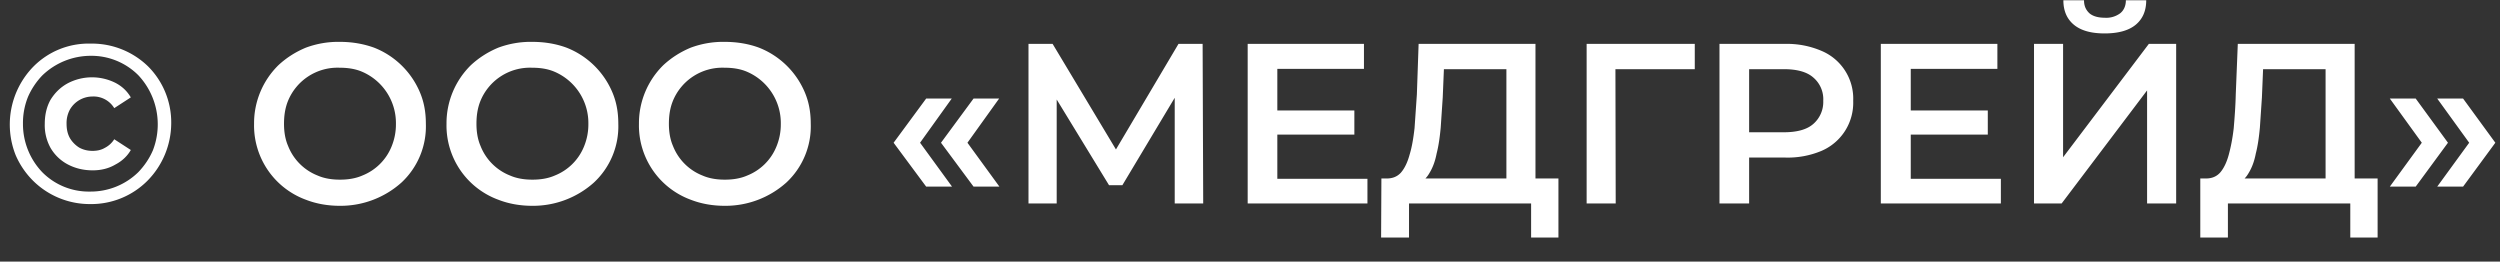 <svg viewBox="0 0 86 9" fill="none" xmlns="http://www.w3.org/2000/svg"><rect x="0" y="0" width="86" height="9" fill="#333333" stroke="none"/><path d="m82.21 6.42 1.1-1.51-1.1-1.52h.89l1.11 1.52-1.11 1.51h-.89Zm1.63 0 1.1-1.51-1.1-1.52h.89l1.11 1.52-1.11 1.51h-.89Zm-6.86-.12-1.1-.16c.2 0 .36-.06.49-.2.13-.15.23-.36.3-.62.07-.26.13-.56.17-.91.03-.36.06-.74.07-1.16l.07-1.74h4.02v5.02h-1v-4.15h-2.15l-.04.97-.07 1.04c-.03.32-.07.62-.14.89-.05.26-.13.48-.24.66-.1.18-.23.3-.38.36Zm-1.29 1.87v-2.03h6.1v2.03h-.94v-1.17h-4.21v1.17h-.95Zm-5.72-1.17v-5.49h1v3.9l2.95-3.9h.94v5.49h-1v-3.89l-2.94 3.89h-.95Zm2.43-5.85c-.47 0-.82-.1-1.06-.3-.24-.2-.36-.48-.36-.84h.71c0 .2.07.34.19.45.12.1.3.15.52.15a.8.8 0 0 0 .53-.15c.13-.1.2-.26.2-.45h.7c0 .36-.12.64-.36.84-.24.2-.6.3-1.07.3Zm-7.7 5.85v-5.49h4.01v.86h-2.98v3.78h3.1v.85h-4.12Zm.95-2.37v-.83h2.73v.83h-2.73Zm-6.5 2.37v-5.49h2.26a3 3 0 0 1 1.25.24 1.78 1.78 0 0 1 1.09 1.72 1.8 1.8 0 0 1-1.09 1.72 3 3 0 0 1-1.25.23h-1.7l.46-.48v2.06h-1.02Zm1.02-1.95-.45-.5h1.64c.45 0 .79-.09 1.01-.28a1 1 0 0 0 .35-.8.98.98 0 0 0-.35-.81c-.22-.19-.56-.28-1-.28h-1.65l.45-.5v3.17Zm-5.59 1.95v-5.49h3.72v.87h-2.96l.23-.25.01 4.87h-1Zm-5.78-.7-1.1-.16c.2 0 .36-.06.49-.2.13-.15.23-.36.3-.62.08-.26.13-.56.17-.91l.08-1.16.06-1.74h4.02v5.02h-1v-4.15h-2.15l-.04.97-.07 1.04c-.03.32-.07.62-.14.89-.05.26-.13.48-.24.66-.1.18-.23.3-.38.36Zm-1.29 1.87.01-2.03h6.09v2.03h-.94v-1.17h-4.2v1.17h-.96Zm-4.59-1.17v-5.49h4v.86h-2.98v3.78h3.1v.85h-4.12Zm.94-2.37v-.83h2.73v.83h-2.73Zm-8.48 2.37v-5.49h.83l2.4 4h-.44l2.37-4h.83l.02 5.49h-.98v-3.97h.2l-2 3.34h-.46l-2.04-3.34h.24v3.97h-.97Zm-3.52-.58-1.12-1.51 1.12-1.52h.88l-1.09 1.52 1.1 1.51h-.9Zm1.63 0-1.12-1.51 1.12-1.52h.88l-1.09 1.52 1.1 1.51h-.9Zm-8.55.66c-.43 0-.82-.07-1.18-.21a2.72 2.72 0 0 1-1.78-2.61 2.8 2.8 0 0 1 .84-2.02c.27-.25.58-.45.94-.6a3.2 3.2 0 0 1 1.17-.2c.43 0 .83.07 1.18.2a2.83 2.83 0 0 1 1.56 1.5c.15.34.22.7.22 1.12a2.64 2.64 0 0 1-.84 2.02 3.14 3.14 0 0 1-2.1.8Zm0-.9c.27 0 .53-.04.76-.14a1.8 1.8 0 0 0 1.01-1 2 2 0 0 0 .15-.78 1.92 1.92 0 0 0-1.16-1.79c-.23-.1-.49-.14-.77-.14a1.84 1.84 0 0 0-1.79 1.16c-.09.23-.13.48-.13.77 0 .27.04.53.14.76a1.8 1.8 0 0 0 1.02 1.02c.23.1.49.14.76.14Zm-6.62.9c-.43 0-.82-.07-1.18-.21a2.72 2.72 0 0 1-1.78-2.61 2.8 2.8 0 0 1 .84-2.02c.27-.25.58-.45.94-.6a3.2 3.2 0 0 1 1.17-.2c.43 0 .83.07 1.18.2a2.83 2.83 0 0 1 1.56 1.5c.15.34.22.7.22 1.12a2.64 2.64 0 0 1-.84 2.02 3.14 3.14 0 0 1-2.1.8Zm0-.9c.27 0 .53-.04.76-.14a1.8 1.8 0 0 0 1.01-1 2 2 0 0 0 .15-.78 1.92 1.92 0 0 0-1.16-1.79c-.23-.1-.49-.14-.77-.14a1.84 1.84 0 0 0-1.79 1.16c-.09.23-.13.48-.13.77 0 .27.04.53.14.76a1.8 1.8 0 0 0 1.02 1.02c.23.1.49.14.76.14Zm-6.62.9c-.43 0-.82-.07-1.18-.21a2.72 2.72 0 0 1-1.78-2.61 2.8 2.8 0 0 1 .84-2.02c.27-.25.58-.45.94-.6a3.2 3.2 0 0 1 1.17-.2c.43 0 .82.07 1.18.2a2.83 2.83 0 0 1 1.56 1.5c.15.34.22.7.22 1.12a2.64 2.64 0 0 1-.84 2.02 3.14 3.14 0 0 1-2.1.8Zm0-.9c.27 0 .53-.04.76-.14a1.8 1.8 0 0 0 1.01-1 2 2 0 0 0 .15-.78 1.92 1.92 0 0 0-1.16-1.79c-.23-.1-.49-.14-.77-.14a1.84 1.84 0 0 0-1.79 1.16c-.09.23-.13.48-.13.77 0 .27.04.53.14.76a1.8 1.8 0 0 0 1.02 1.02c.23.1.49.14.76.14Zm-8.6.84a2.77 2.77 0 0 1-1.96-.8 2.82 2.82 0 0 1-.6-.88 2.85 2.85 0 0 1 .6-3.04 2.67 2.67 0 0 1 1.98-.8 2.77 2.77 0 0 1 1.97.78 2.72 2.72 0 0 1 .8 1.96 2.83 2.83 0 0 1-.82 1.98 2.73 2.73 0 0 1-1.97.8Zm0-.43a2.34 2.34 0 0 0 1.66-.67c.21-.22.38-.47.5-.75a2.47 2.47 0 0 0-.5-2.58 2.28 2.28 0 0 0-1.65-.67 2.4 2.4 0 0 0-1.66.68c-.2.21-.37.46-.49.74a2.4 2.4 0 0 0-.17.92 2.4 2.4 0 0 0 .66 1.66 2.25 2.25 0 0 0 1.65.67Zm.09-.73c-.32 0-.6-.07-.85-.2a1.49 1.49 0 0 1-.6-.57 1.61 1.61 0 0 1-.2-.83c0-.32.07-.6.2-.83.15-.24.34-.43.6-.57a1.8 1.8 0 0 1 1.63-.01c.23.12.4.28.53.5l-.57.37a.83.83 0 0 0-.75-.4.9.9 0 0 0-.77.44.97.97 0 0 0-.12.5c0 .2.04.36.12.5.08.13.19.24.32.32.13.07.28.11.45.11.16 0 .3-.03.42-.1a.83.83 0 0 0 .33-.3l.57.37c-.12.21-.3.38-.53.5-.22.13-.48.2-.78.2Z" fill="#fff"/></svg>